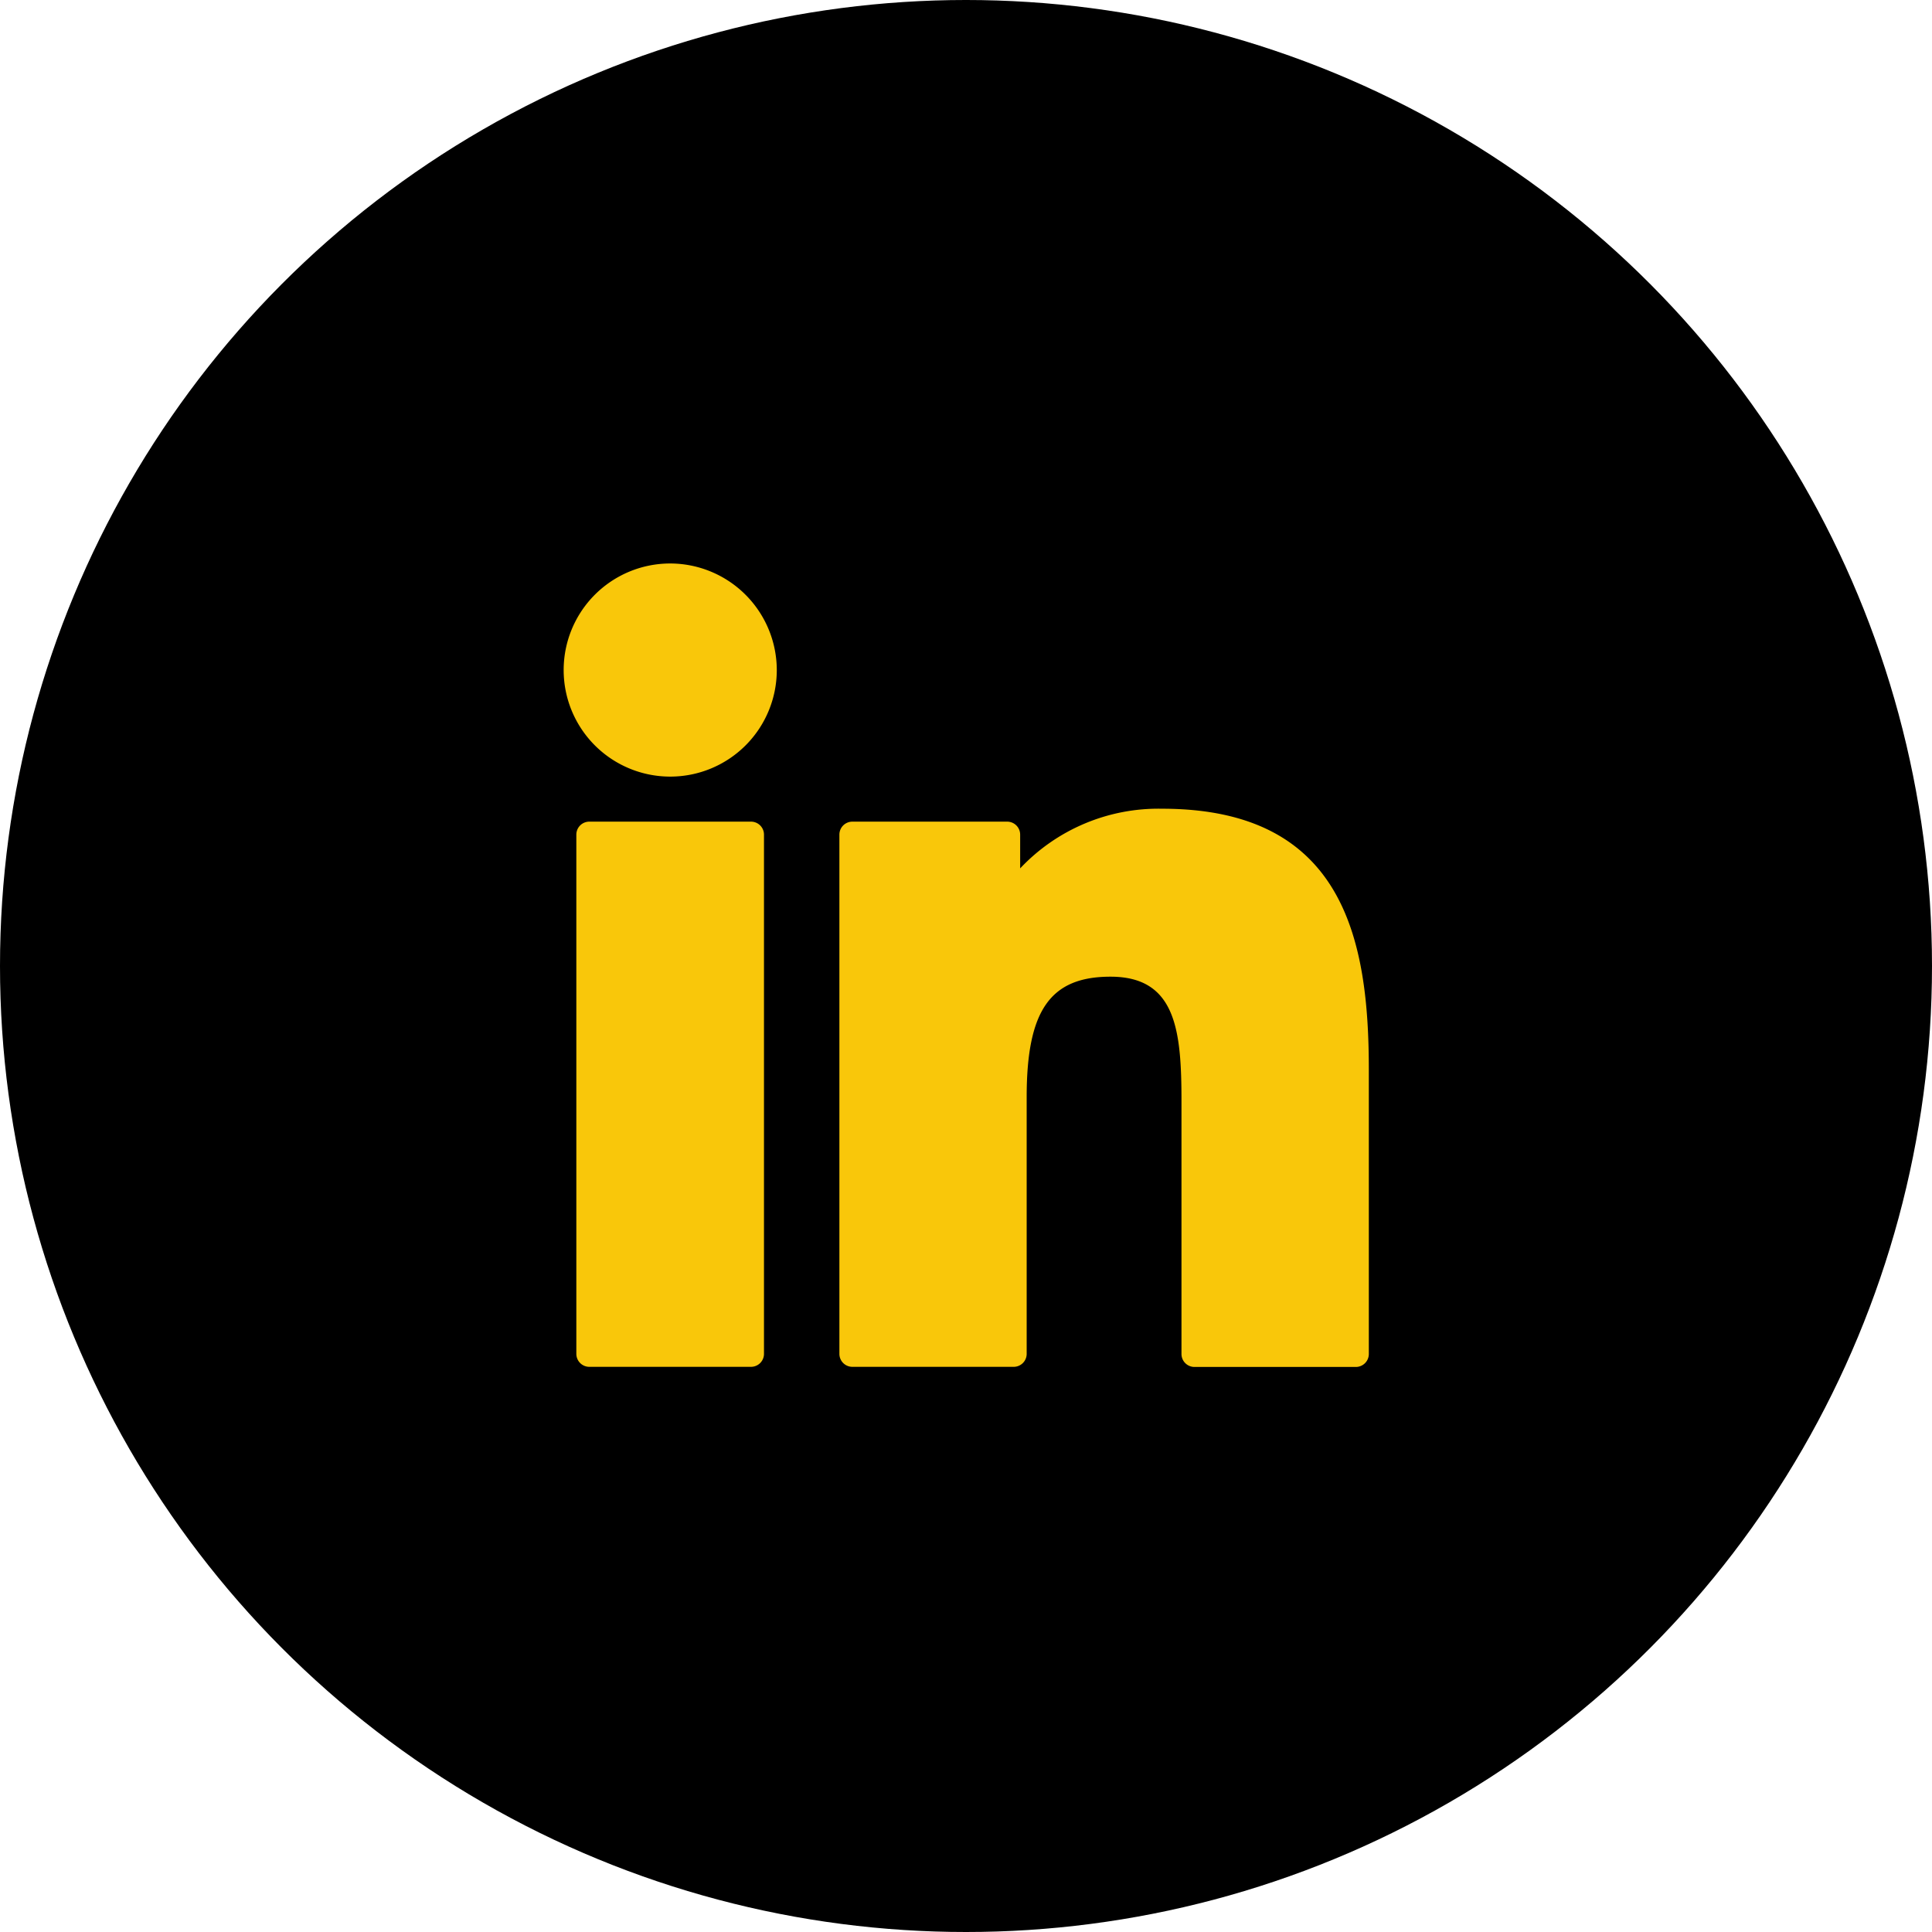 <svg id="footer-some-linkedin" xmlns="http://www.w3.org/2000/svg" width="32" height="32" viewBox="0 0 32 32">
  <circle id="Ellipse_19" data-name="Ellipse 19" cx="16" cy="16" r="16"/>
  <g id="XMLID_801_" transform="translate(9.334 9.333)">
    <path id="XMLID_802_" d="M7.82,99.73H5.142a.215.215,0,0,0-.215.215v8.6a.215.215,0,0,0,.215.215H7.82a.215.215,0,0,0,.215-.215v-8.6A.215.215,0,0,0,7.82,99.73Z" transform="translate(-4.715 -95.454)" fill="#f9c70a"/>
    <path id="XMLID_803_" d="M1.767.341A1.765,1.765,0,1,0,3.532,2.106,1.768,1.768,0,0,0,1.767.341Z" transform="translate(0 -0.341)" fill="#f9c70a"/>
    <path id="XMLID_804_" d="M111.523,94.761a3.145,3.145,0,0,0-2.352.988V95.19a.215.215,0,0,0-.215-.215h-2.564a.215.215,0,0,0-.215.215v8.6a.215.215,0,0,0,.215.215h2.672a.215.215,0,0,0,.215-.215V99.536c0-1.434.39-1.993,1.389-1.993,1.089,0,1.175.9,1.175,2.067v4.182a.215.215,0,0,0,.215.215h2.673a.215.215,0,0,0,.215-.215V99.073C114.945,96.941,114.539,94.761,111.523,94.761Z" transform="translate(-101.608 -90.699)" fill="#f9c70a"/>
  </g>
</svg>
